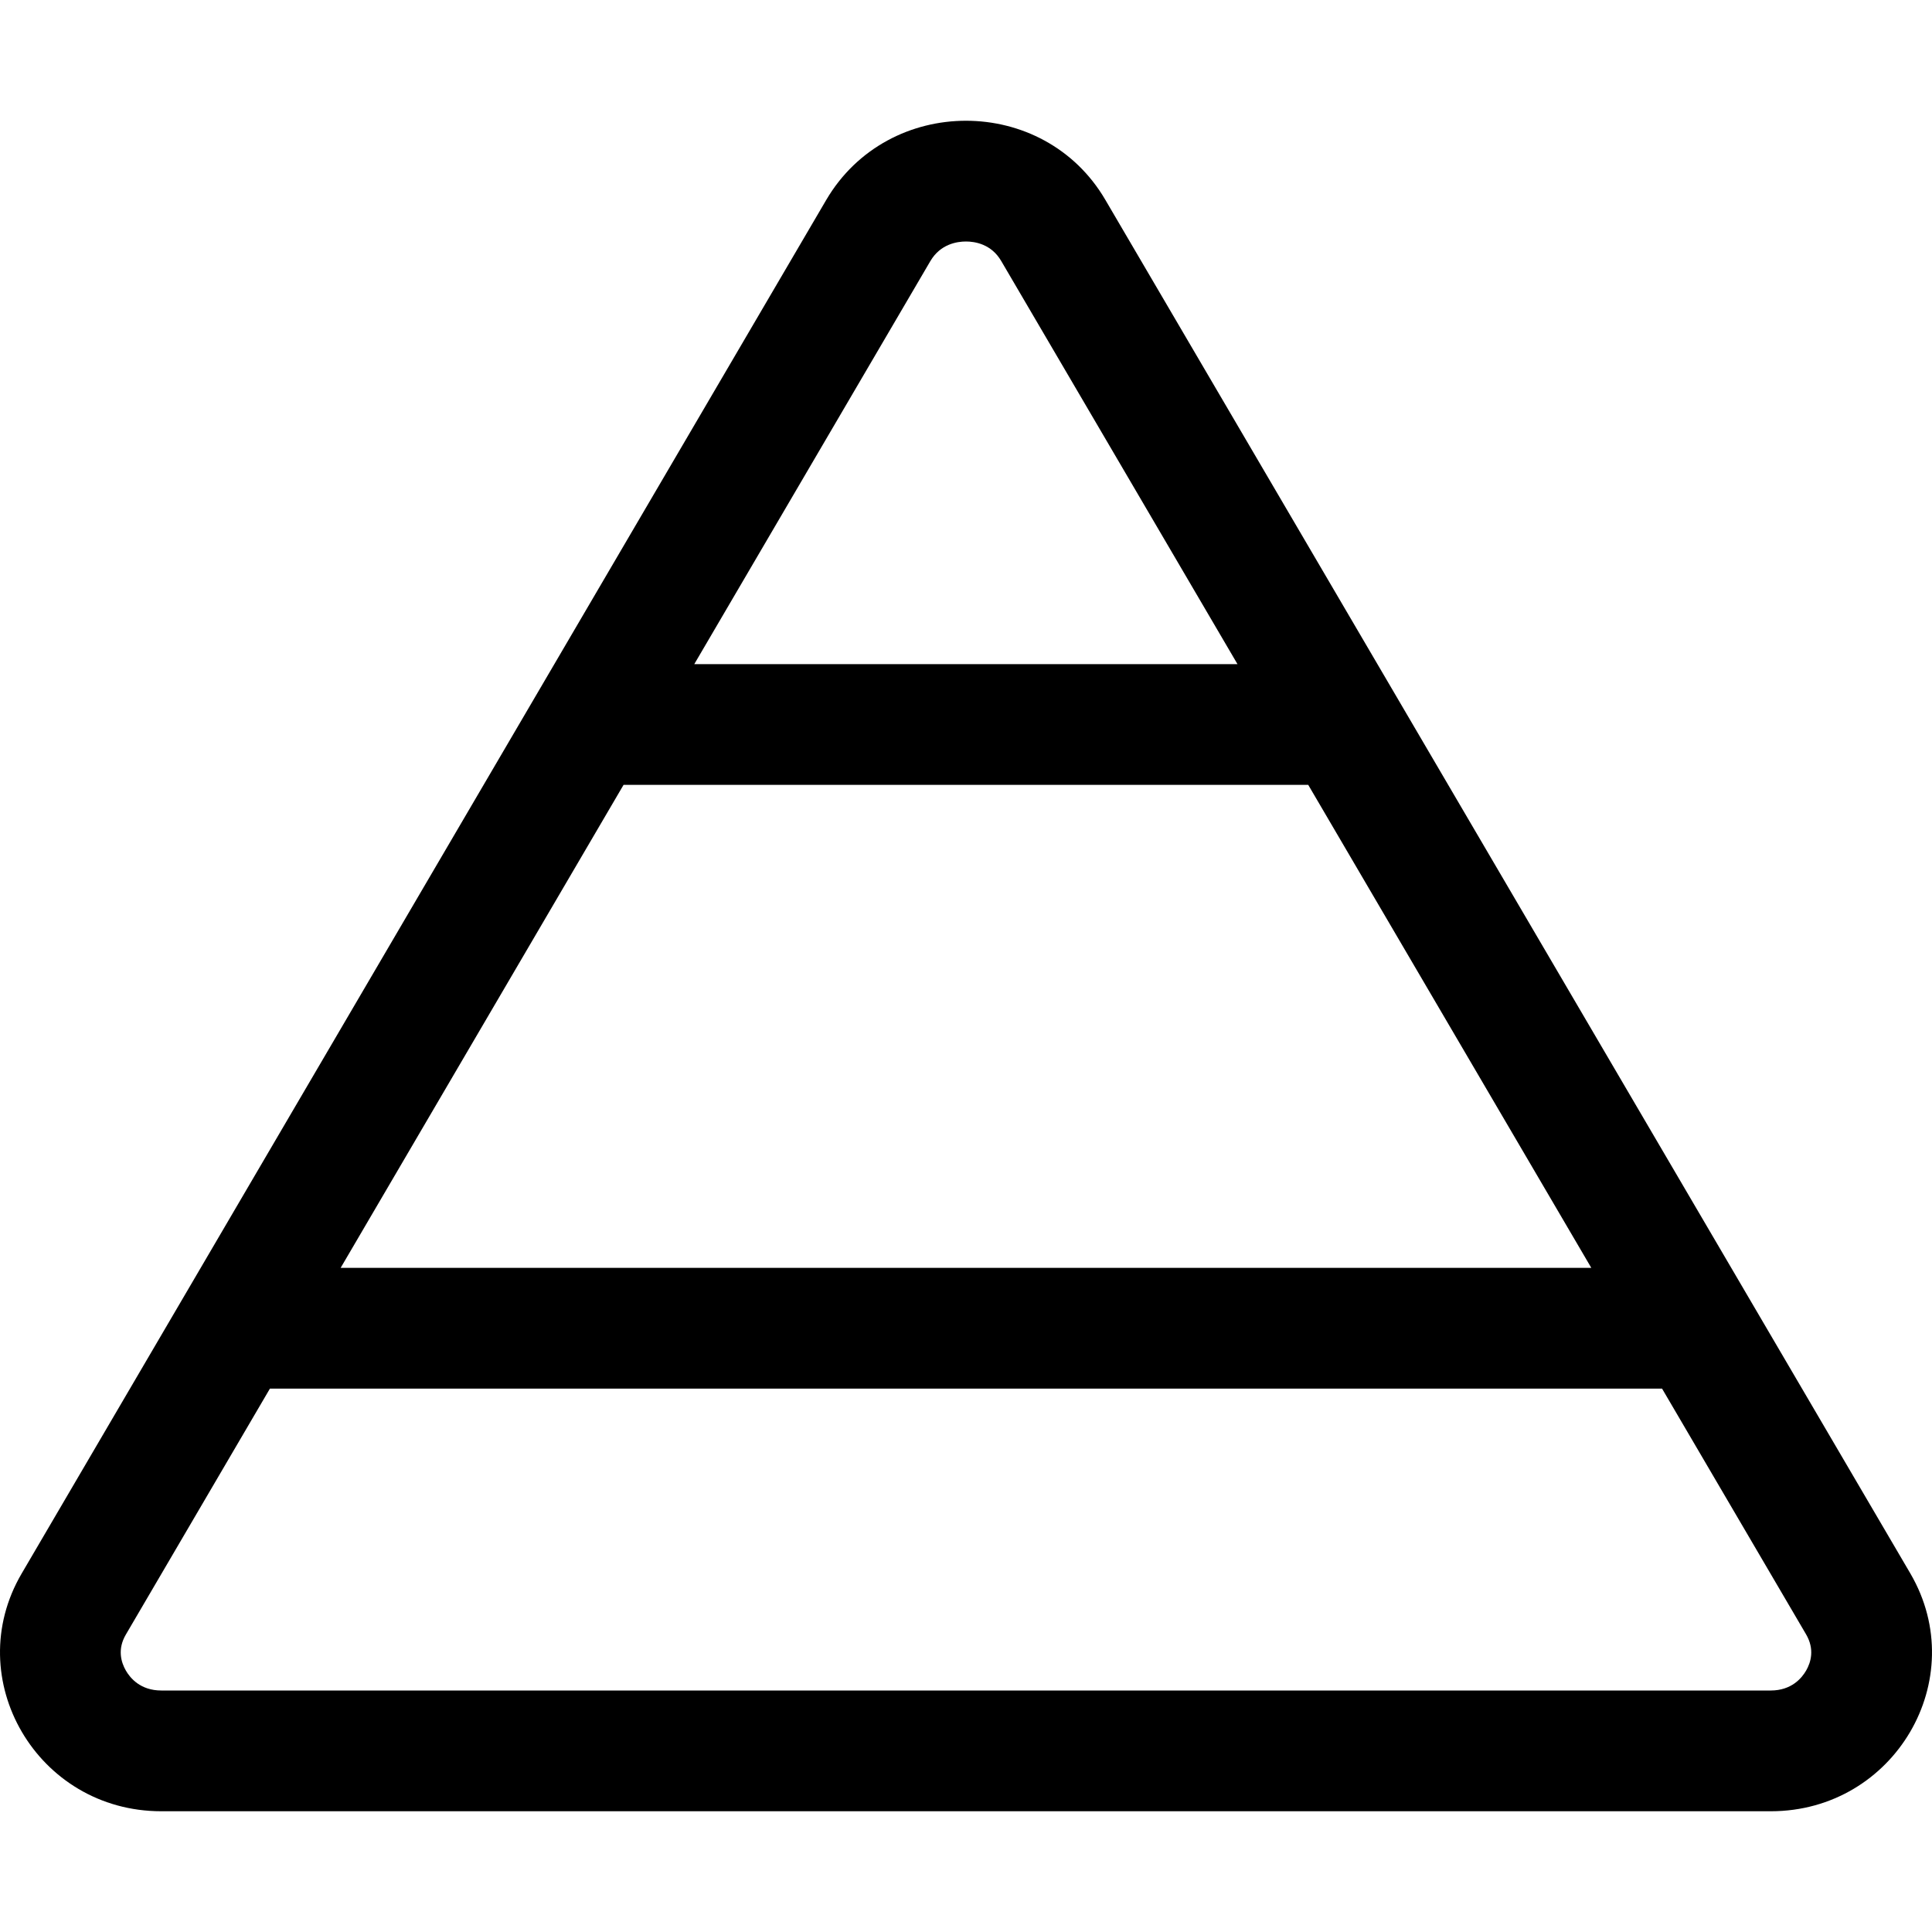 <svg xmlns="http://www.w3.org/2000/svg" viewBox="0 0 512 512"><!-- Font Awesome Pro 6.0.0-alpha2 by @fontawesome - https://fontawesome.com License - https://fontawesome.com/license (Commercial License) --><path d="M506.273 417L292.951 53C284.783 39 270.396 32 255.994 32S227.175 39 218.953 53L5.742 417C-10.592 444.891 9.851 480 42.74 480H469.275C502.052 480 522.605 445 506.273 417ZM421.713 336H90.273L165.248 208H346.697L421.713 336ZM246.547 69.205C249.207 64.676 253.607 64 255.994 64C258.357 64 262.709 64.664 265.341 69.18L327.945 176H183.992L246.547 69.205ZM478.65 442.705C477.513 444.682 474.785 448 469.275 448H42.74C37.209 448 34.482 444.682 33.347 442.705C32.09 440.51 31.068 437.072 33.353 433.174L71.529 368H440.466L478.632 433.123C480.931 437.064 479.91 440.508 478.65 442.705Z"/></svg>